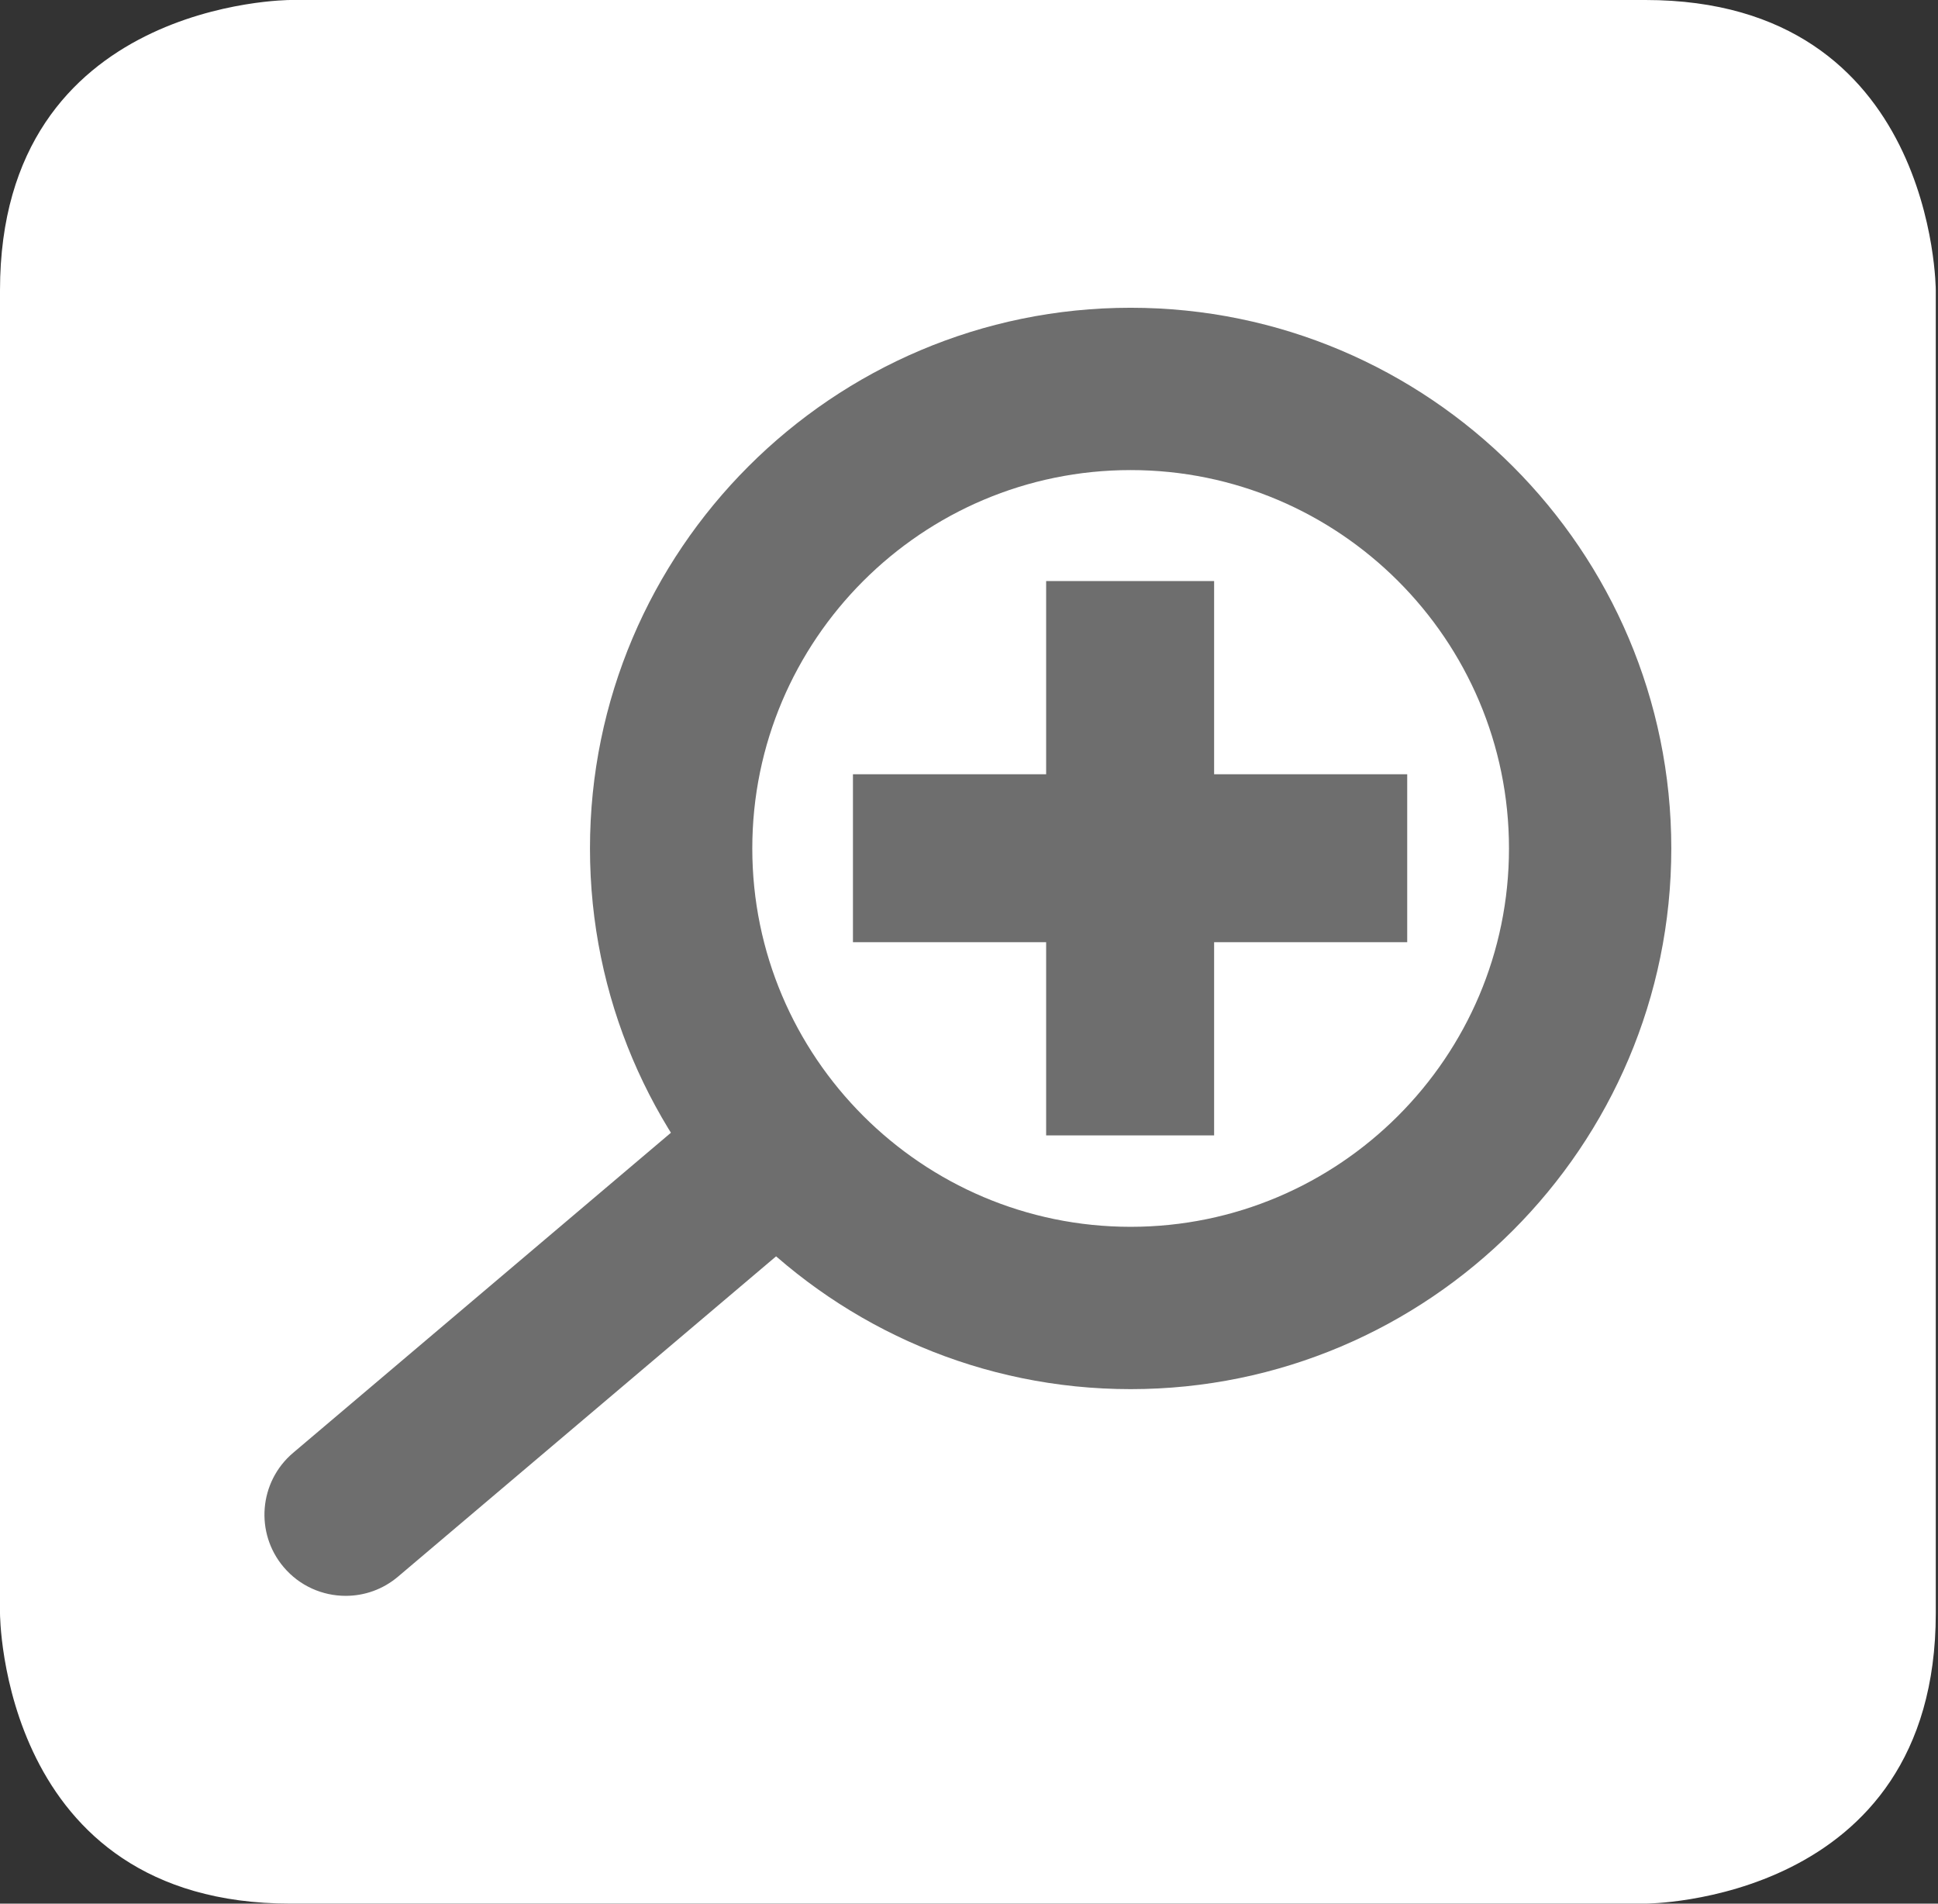 <?xml version="1.0" encoding="utf-8"?>
<!-- Generator: Adobe Illustrator 15.0.0, SVG Export Plug-In . SVG Version: 6.00 Build 0)  -->
<!DOCTYPE svg PUBLIC "-//W3C//DTD SVG 1.1//EN" "http://www.w3.org/Graphics/SVG/1.1/DTD/svg11.dtd">
<svg version="1.1" id="Ebene_1" xmlns:x="http://ns.adobe.com/Extensibility/1.0/" xmlns:i="http://ns.adobe.com/AdobeIllustrator/10.0/" xmlns:graph="http://ns.adobe.com/Graphs/1.0/"
	 xmlns="http://www.w3.org/2000/svg" xmlns:xlink="http://www.w3.org/1999/xlink" x="0px" y="0px" width="40.046px"
	 height="39.334px" viewBox="0 0 40.046 39.334" enable-background="new 0 0 40.046 39.334" xml:space="preserve">
<rect x="0" y="0" width="40.046" height="39.334" fill="#333333" stroke="none"/>
<g>
	<g>
		<defs>
			<rect id="SVGID_1_" width="40" height="39.333"/>
		</defs>
		<clipPath id="SVGID_2_">
			<use xlink:href="#SVGID_1_"  overflow="visible"/>
		</clipPath>
		<g clip-path="url(#SVGID_2_)">
			<path fill="#FFFFFF" d="M6,0c0,0-6,0-6,6v27.333c0,0,0,6,6,6h28c0,0,6,0,6-6V6c0,0,0-6-6-6H6z"/>
		</g>
	</g>
	<g>
		<polygon fill="#6E6E6E" points="17.625,19.468 21.617,19.468 21.617,23.46 25.088,23.46 25.088,19.468 29.078,19.468 
			29.078,15.998 25.088,15.998 25.088,12.006 21.617,12.006 21.617,15.998 17.625,15.998 		"/>
	</g>
	<g>
		<defs>
			<rect id="SVGID_3_" width="40" height="39.333"/>
		</defs>
		<clipPath id="SVGID_4_">
			<use xlink:href="#SVGID_3_"  overflow="visible"/>
		</clipPath>
		<g clip-path="url(#SVGID_4_)">
			<path fill="#6E6E6E" d="M23.363,28.703c-6.16,0-11.172-5.012-11.172-11.172S17.203,6.359,23.363,6.359
				s11.172,5.012,11.172,11.172S29.523,28.703,23.363,28.703z M23.363,9.713c-4.311,0-7.818,3.507-7.818,7.818
				c0,4.311,3.507,7.818,7.818,7.818c4.311,0,7.818-3.508,7.818-7.818C31.182,13.22,27.674,9.713,23.363,9.713z"/>
		</g>
	</g>
	<g>
		<path fill="#6E6E6E" d="M7.143,32.974c-0.476,0-0.949-0.201-1.281-0.593c-0.599-0.707-0.511-1.765,0.196-2.363l8.598-7.284
			c0.707-0.6,1.765-0.511,2.364,0.195c0.599,0.707,0.511,1.765-0.196,2.363l-8.598,7.284C7.911,32.844,7.526,32.974,7.143,32.974z"
			/>
	</g>
</g>
</svg>
